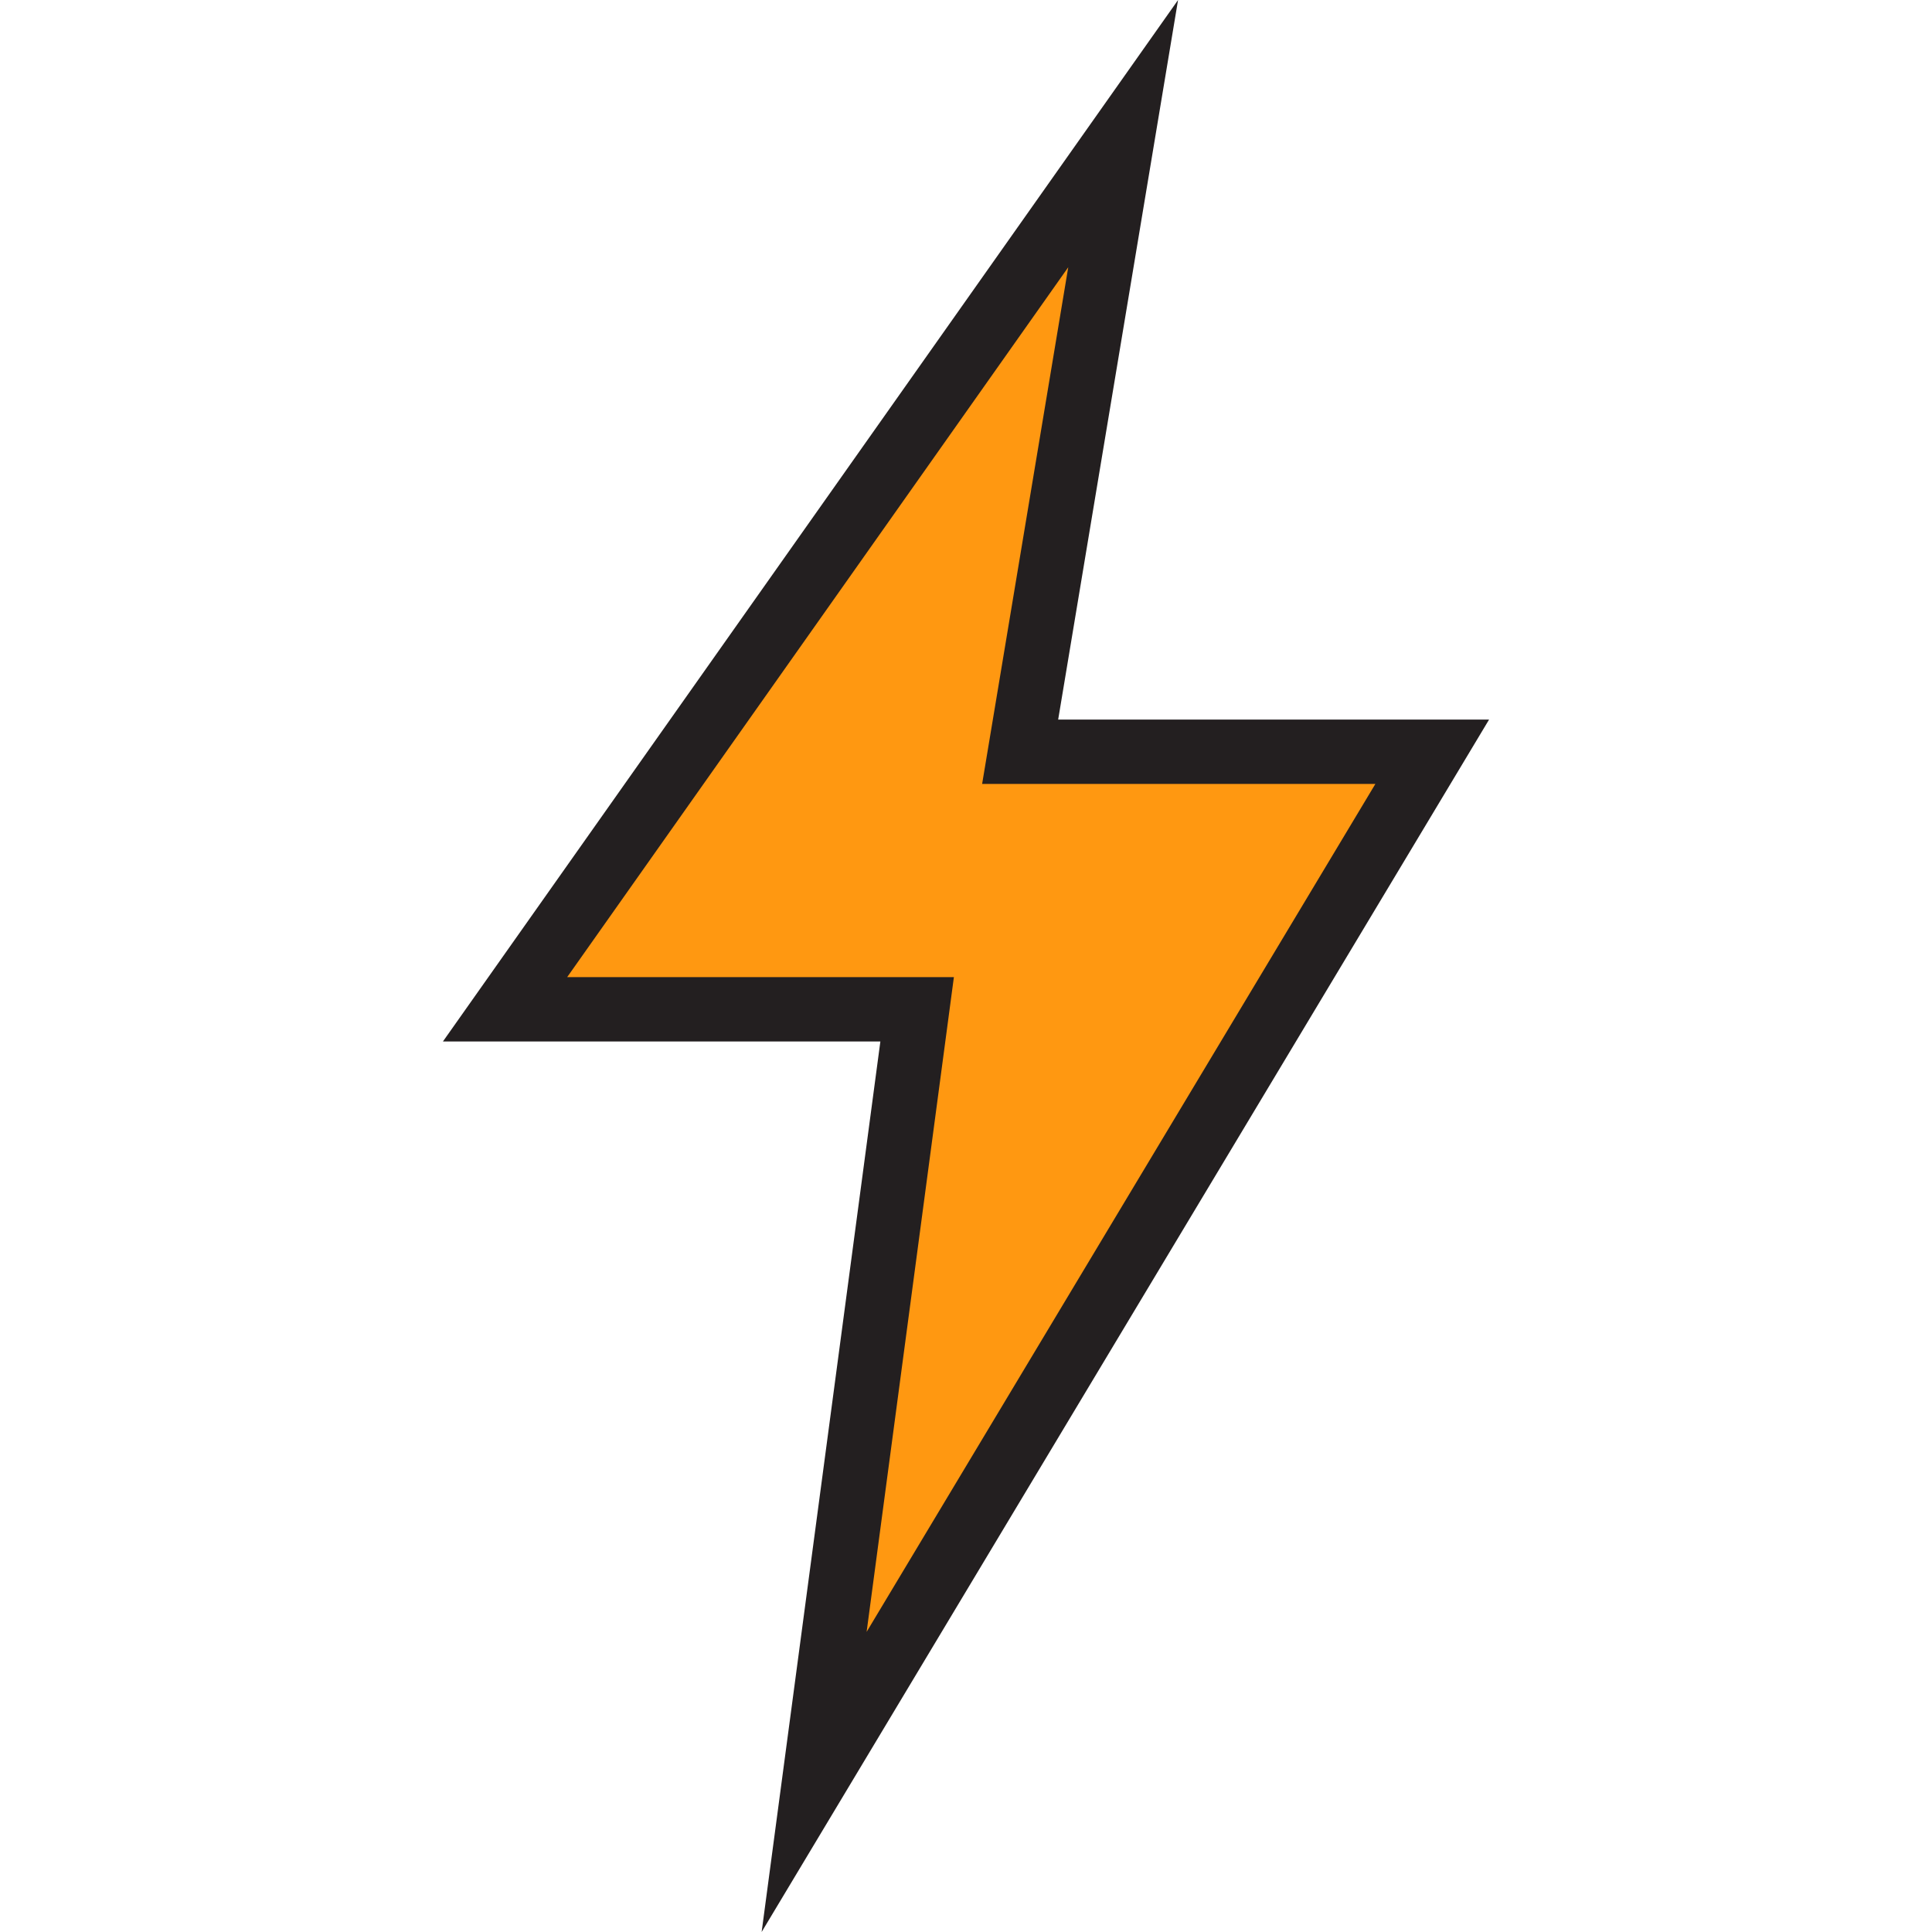 <?xml version="1.0" encoding="iso-8859-1"?>
<!-- Generator: Adobe Illustrator 19.0.0, SVG Export Plug-In . SVG Version: 6.00 Build 0)  -->
<svg version="1.1" id="Capa_1" xmlns="http://www.w3.org/2000/svg" xmlns:xlink="http://www.w3.org/1999/xlink" x="0px" y="0px"
	 viewBox="0 0 512 512" style="enable-background:new 0 0 512 512;" xml:space="preserve">
<polygon style="fill:#FF9811;" points="297.651,35.415 133.844,267.475 243.049,267.475 215.748,472.234 379.555,199.222 
	270.35,199.222 "/>
<path style="fill:#231F20;" d="M201.841,512l31.465-235.993H117.378L312.198,0l-31.772,190.69h114.196L201.841,512z M150.31,258.943
	h102.482l-23.129,173.525l134.825-224.715H260.274l22.822-136.933L150.31,258.943z"/>
<g>
</g>
<g>
</g>
<g>
</g>
<g>
</g>
<g>
</g>
<g>
</g>
<g>
</g>
<g>
</g>
<g>
</g>
<g>
</g>
<g>
</g>
<g>
</g>
<g>
</g>
<g>
</g>
<g>
</g>
</svg>
